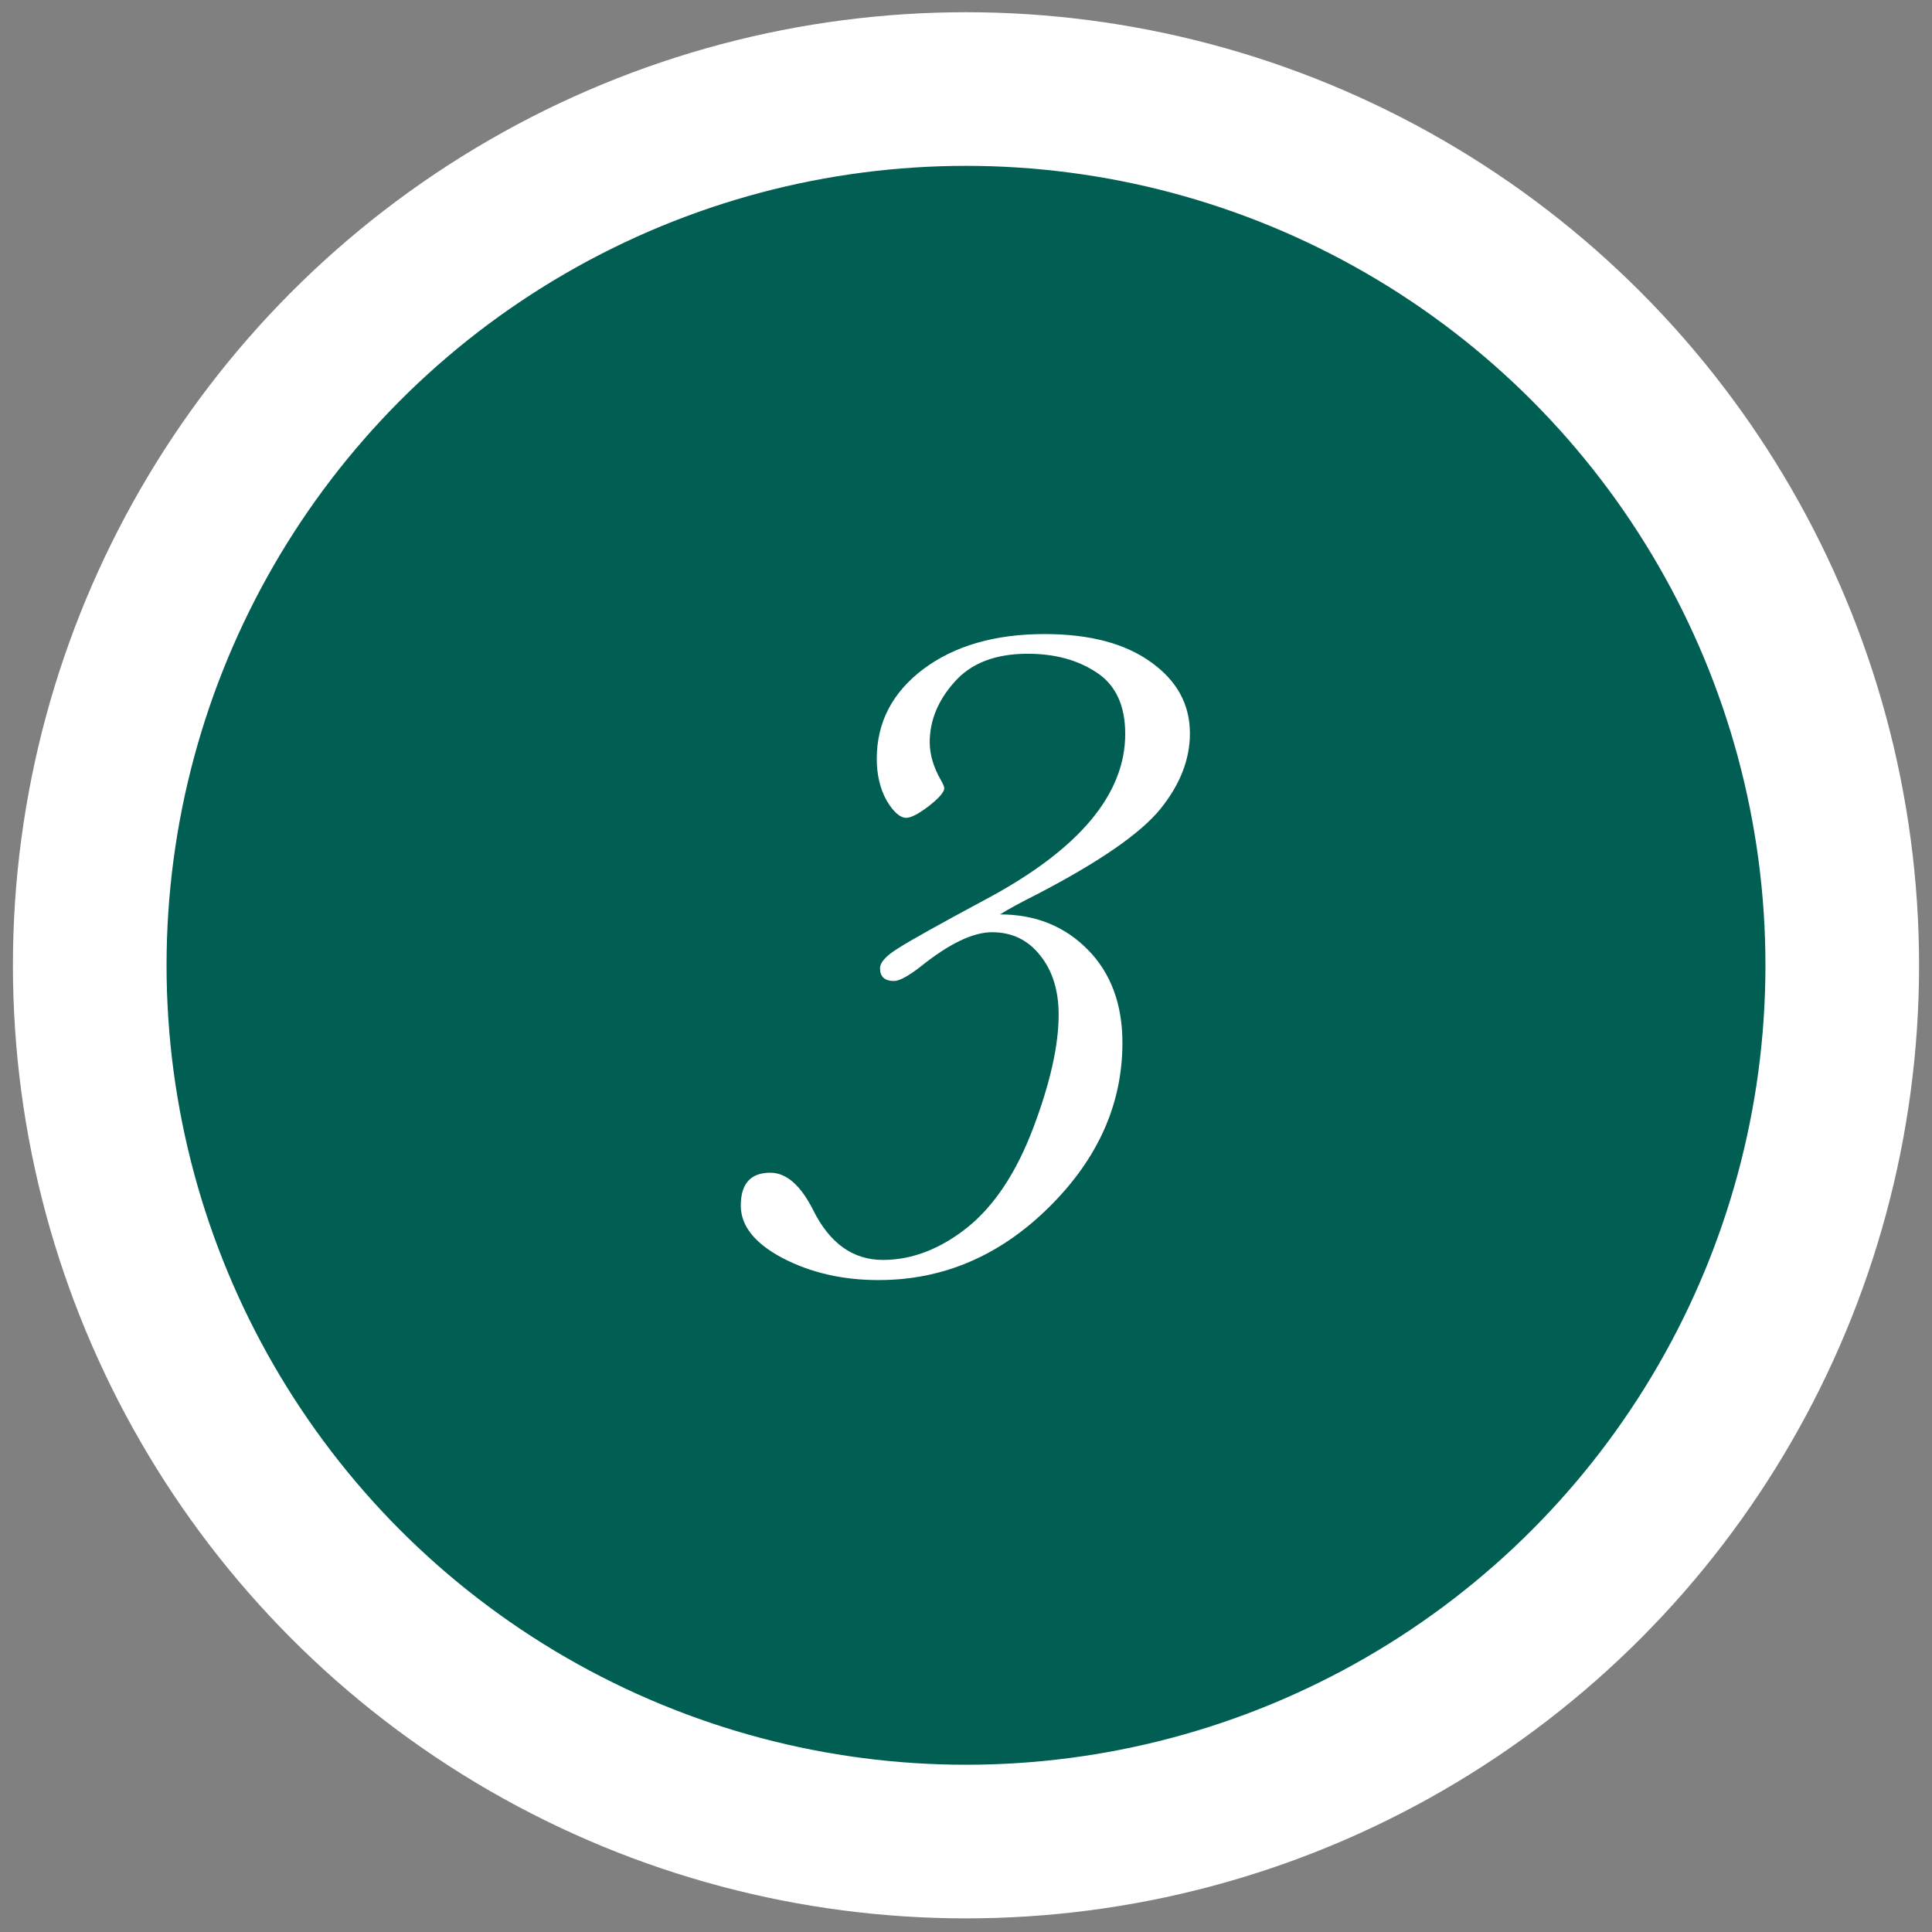 <svg xmlns="http://www.w3.org/2000/svg" width="58" height="58" viewBox="0 0 58 58" fill="none"><rect x="0" y="0" width="58" height="58" fill="#808080" stroke="none"/><circle cx="29" cy="28.979" r="26.306" fill="#005F52" stroke="white" stroke-width="4.612"></circle><path d="M30.022 27.451C31.082 27.451 31.96 27.803 32.654 28.507C33.348 29.21 33.696 30.144 33.696 31.307C33.696 33.146 32.959 34.793 31.486 36.247C30.013 37.702 28.31 38.429 26.377 38.429C25.298 38.429 24.336 38.208 23.492 37.767C22.657 37.326 22.239 36.801 22.239 36.191C22.239 35.534 22.535 35.206 23.126 35.206C23.604 35.206 24.031 35.577 24.407 36.318C24.904 37.322 25.603 37.824 26.504 37.824C27.376 37.824 28.221 37.5 29.037 36.853C29.853 36.196 30.515 35.197 31.021 33.855C31.528 32.513 31.781 31.383 31.781 30.463C31.781 29.741 31.599 29.149 31.233 28.69C30.867 28.221 30.383 27.986 29.783 27.986C29.211 27.986 28.497 28.328 27.644 29.013C27.268 29.304 27.001 29.45 26.841 29.45C26.56 29.45 26.419 29.323 26.419 29.07C26.419 28.891 26.602 28.69 26.968 28.465C27.334 28.23 28.225 27.733 29.642 26.973C32.401 25.49 33.78 23.843 33.78 22.033C33.78 21.179 33.494 20.564 32.921 20.189C32.358 19.814 31.669 19.626 30.852 19.626C29.886 19.626 29.154 19.907 28.657 20.471C28.16 21.024 27.911 21.629 27.911 22.286C27.911 22.652 28.024 23.032 28.249 23.426C28.314 23.539 28.347 23.618 28.347 23.665C28.347 23.778 28.193 23.956 27.883 24.2C27.573 24.435 27.348 24.552 27.207 24.552C27.02 24.552 26.823 24.378 26.616 24.031C26.419 23.675 26.321 23.257 26.321 22.779C26.321 21.69 26.785 20.794 27.714 20.09C28.652 19.387 29.867 19.035 31.359 19.035C32.71 19.035 33.775 19.316 34.554 19.879C35.333 20.433 35.722 21.146 35.722 22.019C35.722 22.797 35.427 23.553 34.836 24.285C34.244 25.016 33.011 25.87 31.134 26.846C30.646 27.09 30.276 27.292 30.022 27.451Z" fill="white"></path></svg>